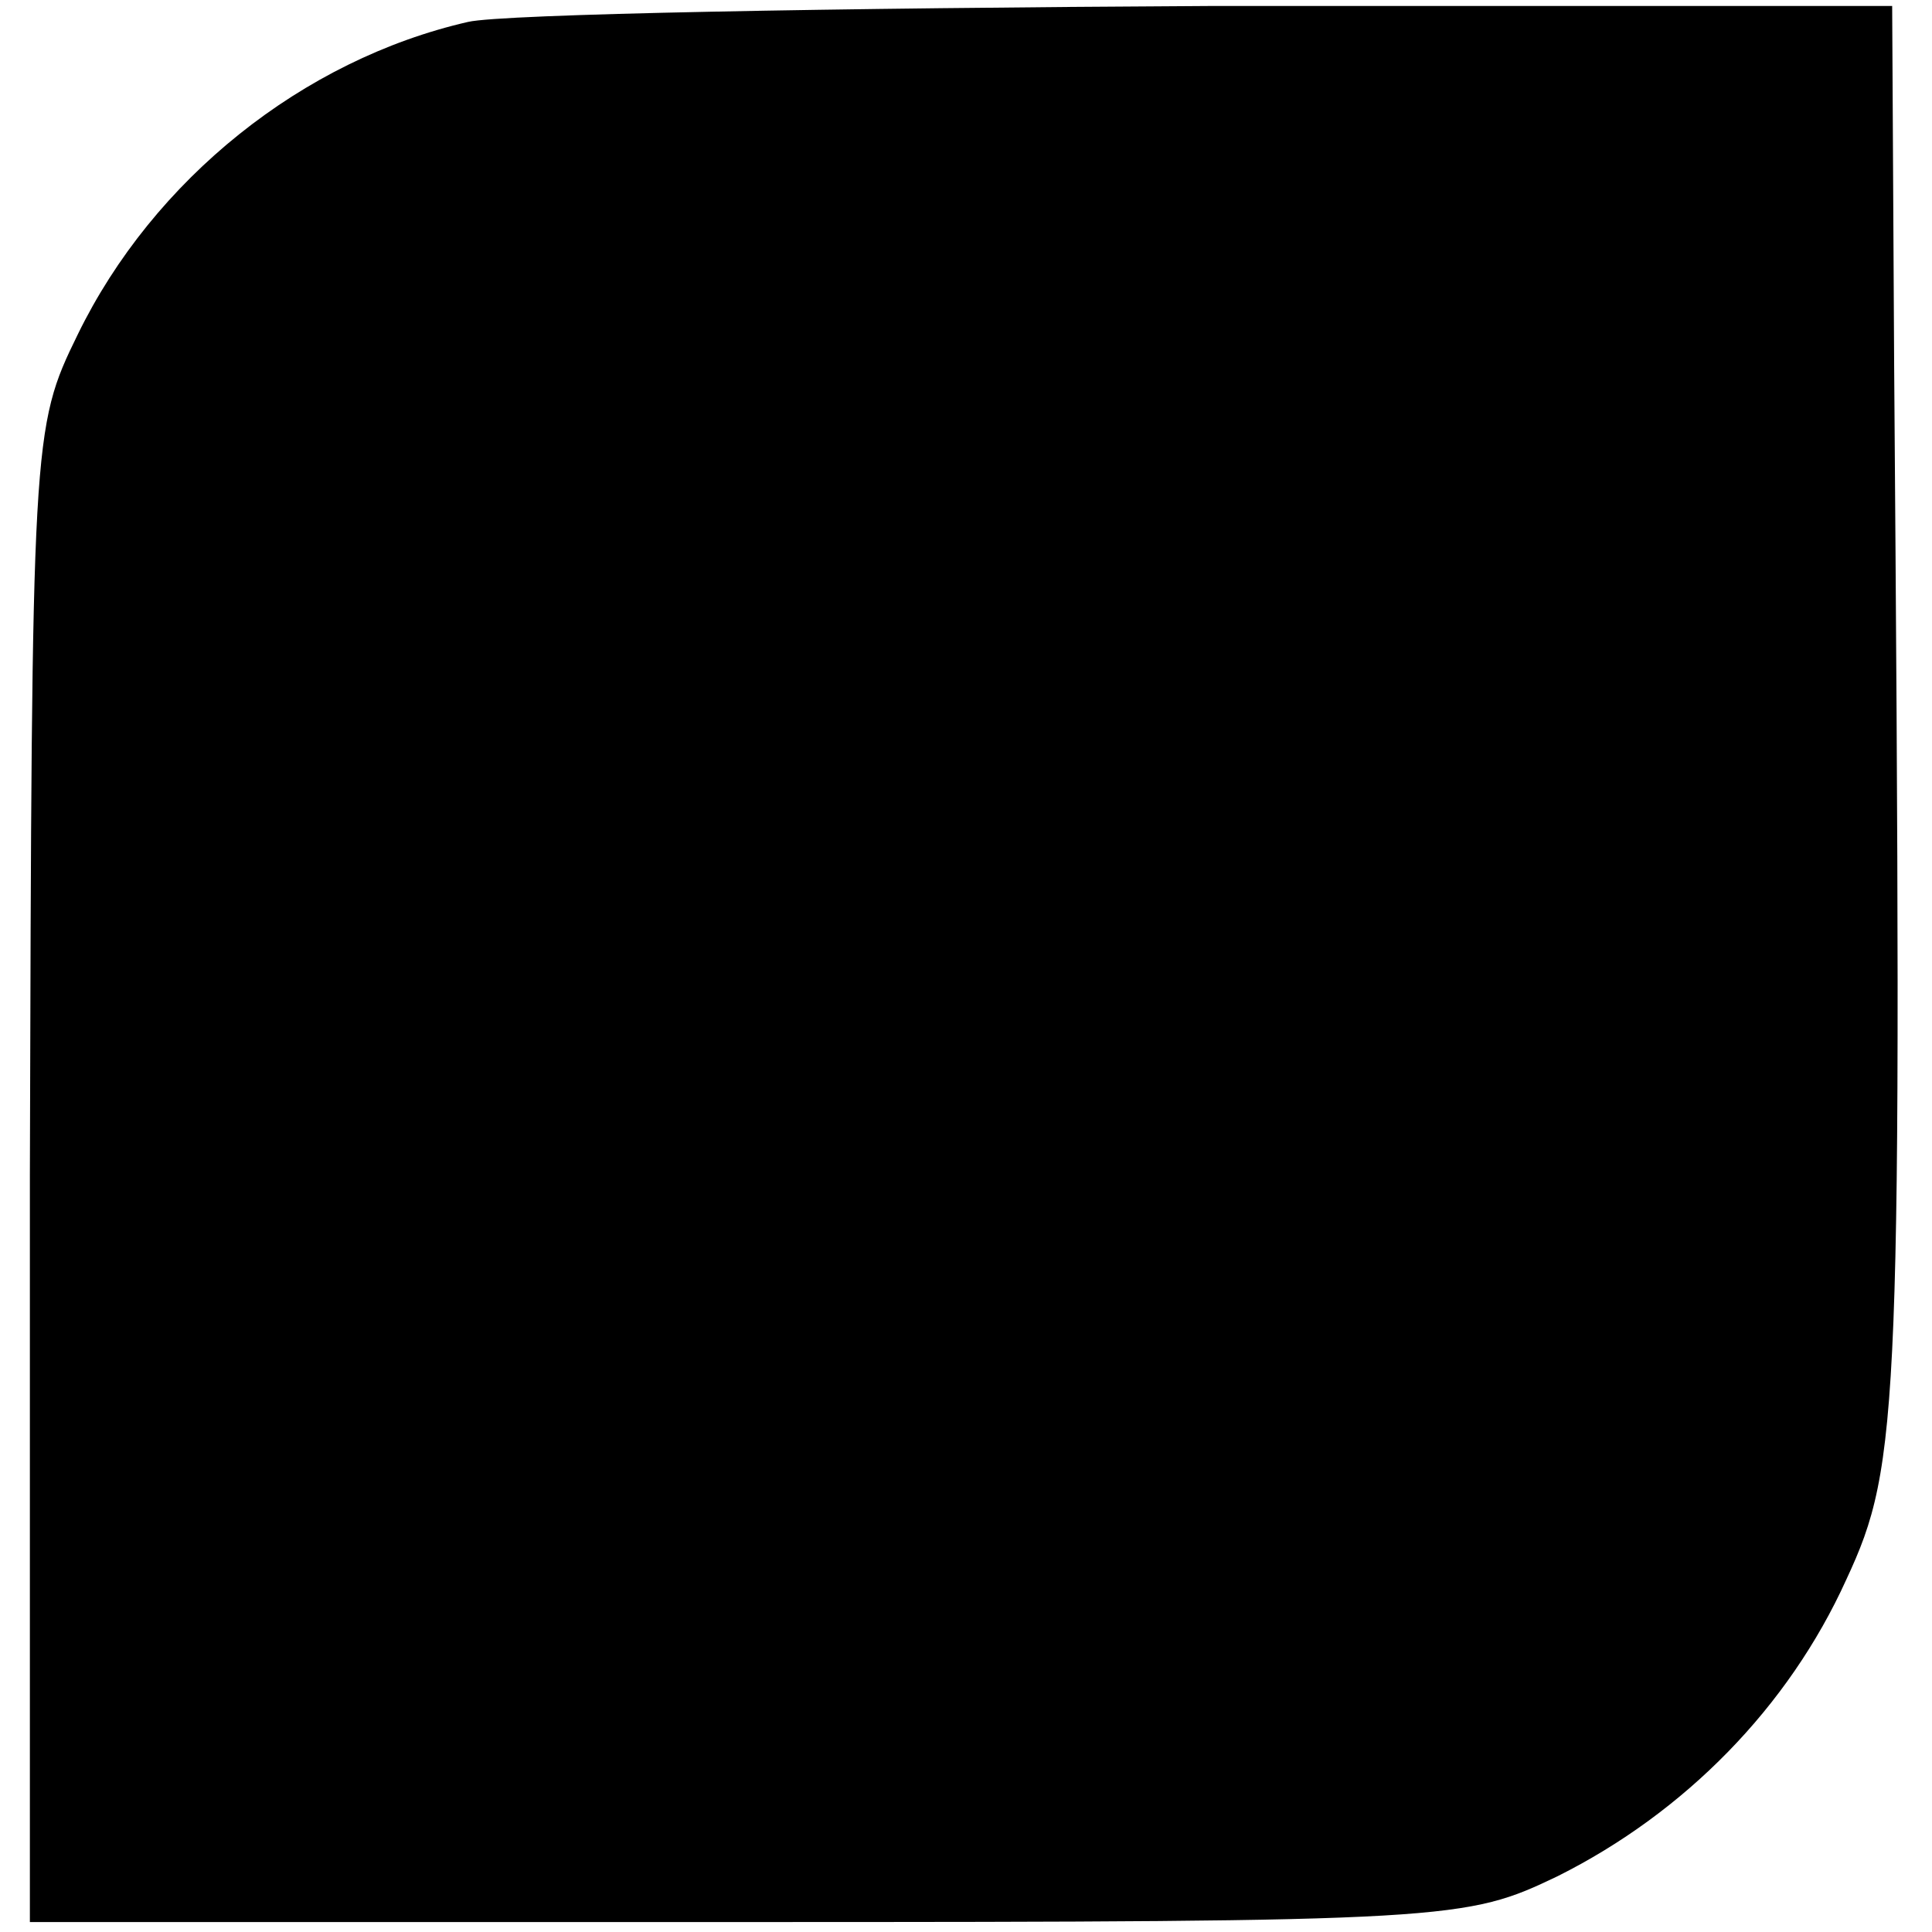 <?xml version="1.0" standalone="no"?>
<!DOCTYPE svg PUBLIC "-//W3C//DTD SVG 20010904//EN"
 "http://www.w3.org/TR/2001/REC-SVG-20010904/DTD/svg10.dtd">
<svg version="1.0" xmlns="http://www.w3.org/2000/svg"
 width="97pt" height="97pt" viewBox="0 0 97 97"
 preserveAspectRatio="xMidYMid meet">
<g transform="translate(0,97) scale(0.1,-0.1)"
fill="#000000" stroke="none">
<path d="M235 959 c-83 -19 -158 -79 -196 -157 -23 -47 -23 -51 -24 -422 l0
-375 360 0 c355 0 361 1 407 23 64 32 116 85 145 149 27 58 28 84 24 609 l-1
181 -342 0 c-189 -1 -356 -4 -373 -8z"/>
</g>
</svg>
